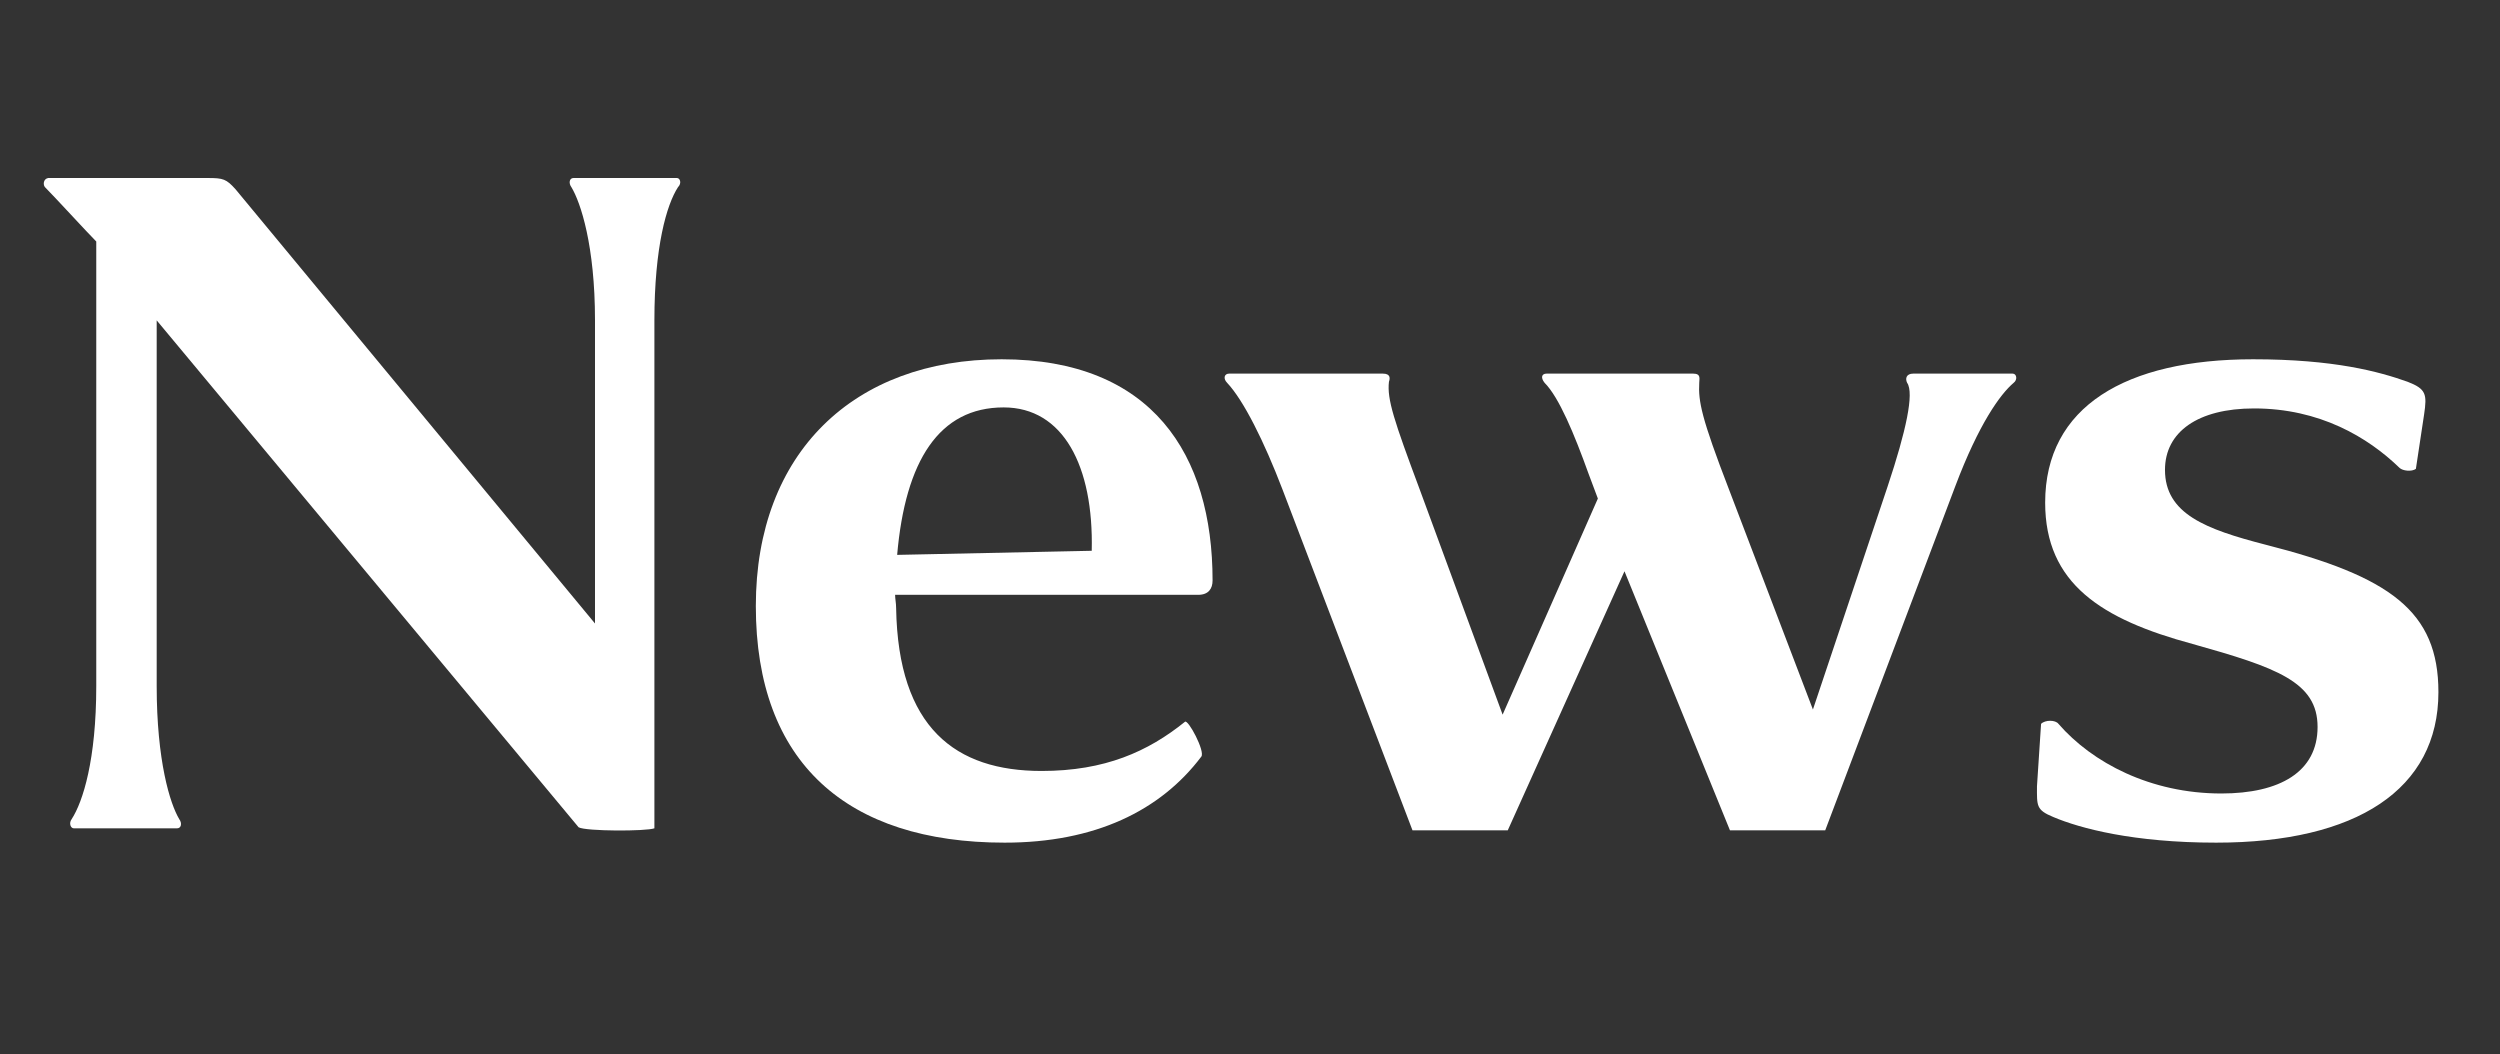 <svg width="166" height="70" viewBox="0 0 166 70" fill="none" xmlns="http://www.w3.org/2000/svg">
<rect x="0" y="0" width="166" height="70" fill="#333333" stroke="none"/>
<path d="M6.392 45.548V16.036C5.848 15.492 3.536 12.976 2.992 12.432C2.856 12.296 2.856 11.888 3.196 11.82H13.804C14.824 11.82 15.028 11.888 15.64 12.568L39.508 41.4V21.272C39.508 16.308 38.556 13.452 37.944 12.432C37.74 12.16 37.808 11.82 38.08 11.82H44.948C45.152 11.82 45.288 12.16 45.016 12.432C44.268 13.588 43.452 16.376 43.452 21.272V55C42.908 55.204 38.896 55.204 38.42 54.932L10.404 21.272V45.548C10.404 50.512 11.288 53.368 11.9 54.388C12.104 54.66 12.036 55 11.764 55H4.896C4.692 55 4.556 54.66 4.76 54.388C5.508 53.232 6.392 50.444 6.392 45.548Z" fill="white"/>
<path d="M59.503 40.38C59.639 48.336 63.447 51.192 69.159 51.192C73.375 51.192 76.231 49.9 78.679 47.928C78.883 47.724 80.039 49.9 79.767 50.24C77.047 53.844 72.695 55.952 66.711 55.952C56.239 55.952 50.187 50.648 50.187 40.244C50.187 30.044 56.715 23.856 66.507 23.856C76.503 23.856 80.515 30.18 80.515 38.544C80.515 39.088 80.243 39.496 79.563 39.496H59.435C59.435 39.768 59.503 40.04 59.503 40.38ZM66.643 27.052C62.359 27.052 60.115 30.588 59.571 36.844L72.491 36.572C72.627 30.928 70.587 27.052 66.643 27.052Z" fill="white"/>
<path d="M114.87 55.136L107.866 37.932L100.114 55.136H93.79L85.154 32.492C83.93 29.296 82.57 26.576 81.482 25.42C81.21 25.148 81.278 24.808 81.618 24.808H91.818C92.362 24.808 92.294 25.148 92.226 25.352C92.09 26.508 92.566 27.936 94.266 32.492L99.774 47.452L106.098 33.104L105.486 31.472C104.534 28.82 103.514 26.372 102.562 25.42C102.29 25.08 102.358 24.808 102.698 24.808H112.422C112.966 24.808 112.83 25.148 112.83 25.42C112.762 26.644 112.966 27.732 114.802 32.492L120.378 47.112L125.342 32.288C126.566 28.616 127.11 26.1 126.634 25.42C126.498 25.148 126.566 24.808 127.042 24.808H133.638C133.91 24.808 133.978 25.216 133.706 25.42C132.822 26.168 131.394 28.14 129.83 32.288L121.194 55.136H114.87Z" fill="white"/>
<path d="M149.603 23.856C154.975 23.856 157.967 24.672 159.871 25.352C161.095 25.828 161.163 26.168 160.959 27.528L160.415 31.132C160.143 31.336 159.531 31.268 159.327 31.064C157.219 29.024 154.023 27.12 149.671 27.12C145.931 27.12 143.755 28.684 143.755 31.2C143.755 34.124 146.475 35.144 150.419 36.164C158.715 38.272 161.911 40.584 161.911 45.956C161.911 52.416 156.471 55.952 147.155 55.952C141.647 55.952 138.111 55 136.343 54.252C135.187 53.776 135.255 53.504 135.255 52.212L135.527 48.064C135.799 47.792 136.479 47.792 136.683 48.064C138.927 50.648 142.803 52.688 147.495 52.688C151.371 52.688 153.887 51.26 153.887 48.268C153.887 45.276 151.167 44.324 145.591 42.76C139.539 41.128 135.799 38.748 135.799 33.376C135.799 26.984 141.171 23.856 149.603 23.856Z" fill="white"/>
</svg>
